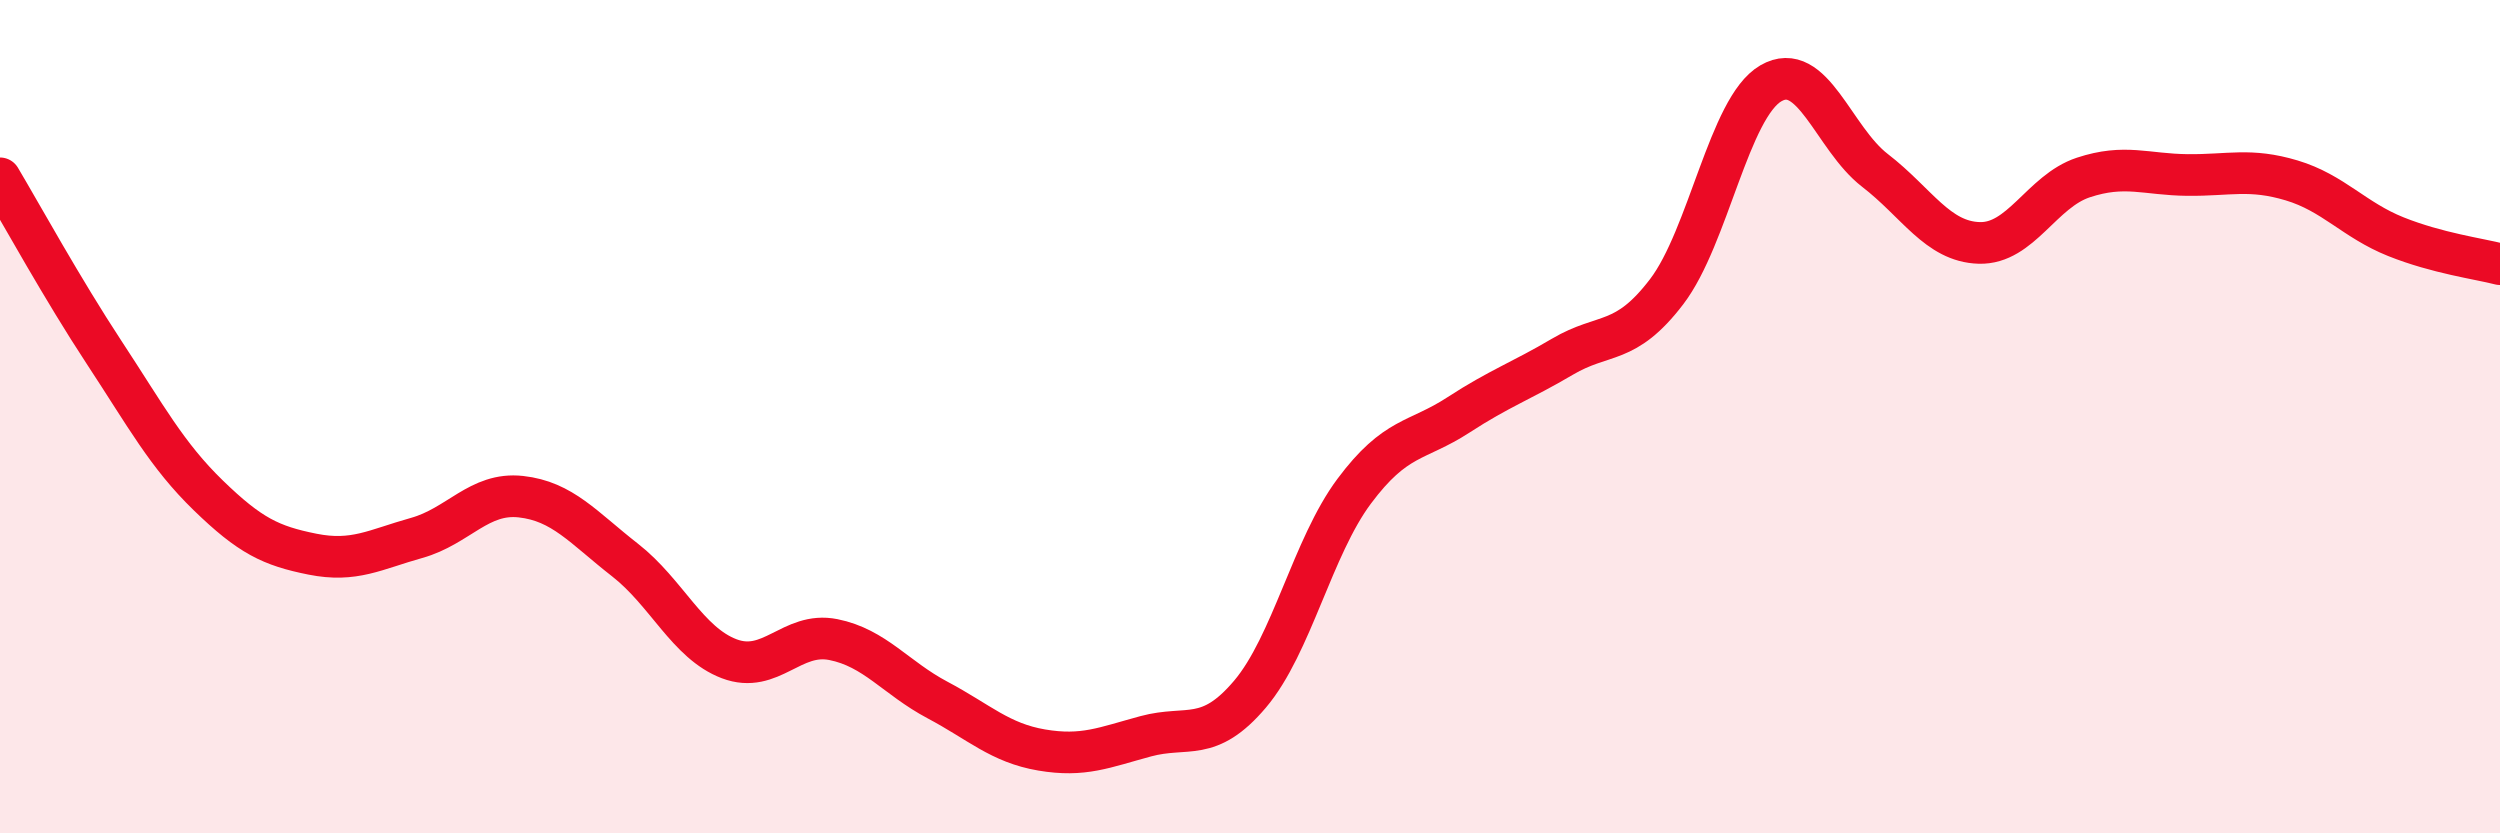 
    <svg width="60" height="20" viewBox="0 0 60 20" xmlns="http://www.w3.org/2000/svg">
      <path
        d="M 0,4.28 C 0.5,5.12 1.5,6.94 2.5,8.46 C 3.5,9.98 4,10.92 5,11.89 C 6,12.86 6.5,13.1 7.5,13.3 C 8.5,13.5 9,13.19 10,12.91 C 11,12.63 11.5,11.81 12.5,11.92 C 13.5,12.03 14,12.66 15,13.44 C 16,14.22 16.5,15.43 17.5,15.81 C 18.5,16.19 19,15.15 20,15.35 C 21,15.55 21.5,16.27 22.5,16.8 C 23.5,17.33 24,17.83 25,18 C 26,18.17 26.5,17.94 27.5,17.67 C 28.5,17.4 29,17.84 30,16.66 C 31,15.48 31.5,13.13 32.5,11.79 C 33.5,10.45 34,10.61 35,9.96 C 36,9.31 36.5,9.15 37.5,8.56 C 38.5,7.97 39,8.31 40,7 C 41,5.69 41.5,2.58 42.5,2 C 43.5,1.42 44,3.32 45,4.09 C 46,4.86 46.5,5.8 47.5,5.83 C 48.5,5.86 49,4.59 50,4.26 C 51,3.93 51.5,4.19 52.5,4.2 C 53.5,4.21 54,4.03 55,4.33 C 56,4.63 56.5,5.28 57.5,5.68 C 58.5,6.08 59.5,6.21 60,6.34L60 20L0 20Z"
        fill="#EB0A25"
        opacity="0.1"
        stroke-linecap="round"
        stroke-linejoin="round"
      />
      <path
        d="M 0,4.28 C 0.5,5.12 1.5,6.94 2.5,8.46 C 3.5,9.98 4,10.92 5,11.89 C 6,12.86 6.5,13.1 7.5,13.3 C 8.5,13.5 9,13.19 10,12.91 C 11,12.63 11.5,11.81 12.5,11.92 C 13.5,12.03 14,12.66 15,13.44 C 16,14.22 16.5,15.43 17.5,15.81 C 18.5,16.19 19,15.15 20,15.35 C 21,15.55 21.5,16.27 22.5,16.8 C 23.5,17.33 24,17.83 25,18 C 26,18.17 26.5,17.94 27.5,17.67 C 28.5,17.4 29,17.84 30,16.66 C 31,15.48 31.5,13.13 32.5,11.79 C 33.5,10.45 34,10.61 35,9.96 C 36,9.31 36.5,9.15 37.5,8.56 C 38.5,7.97 39,8.31 40,7 C 41,5.69 41.5,2.58 42.5,2 C 43.5,1.42 44,3.32 45,4.09 C 46,4.86 46.5,5.8 47.5,5.83 C 48.5,5.86 49,4.59 50,4.26 C 51,3.93 51.5,4.19 52.5,4.2 C 53.5,4.21 54,4.03 55,4.33 C 56,4.63 56.5,5.28 57.5,5.68 C 58.5,6.08 59.5,6.21 60,6.34"
        stroke="#EB0A25"
        stroke-width="1"
        fill="none"
        stroke-linecap="round"
        stroke-linejoin="round"
      />
    </svg>
  
